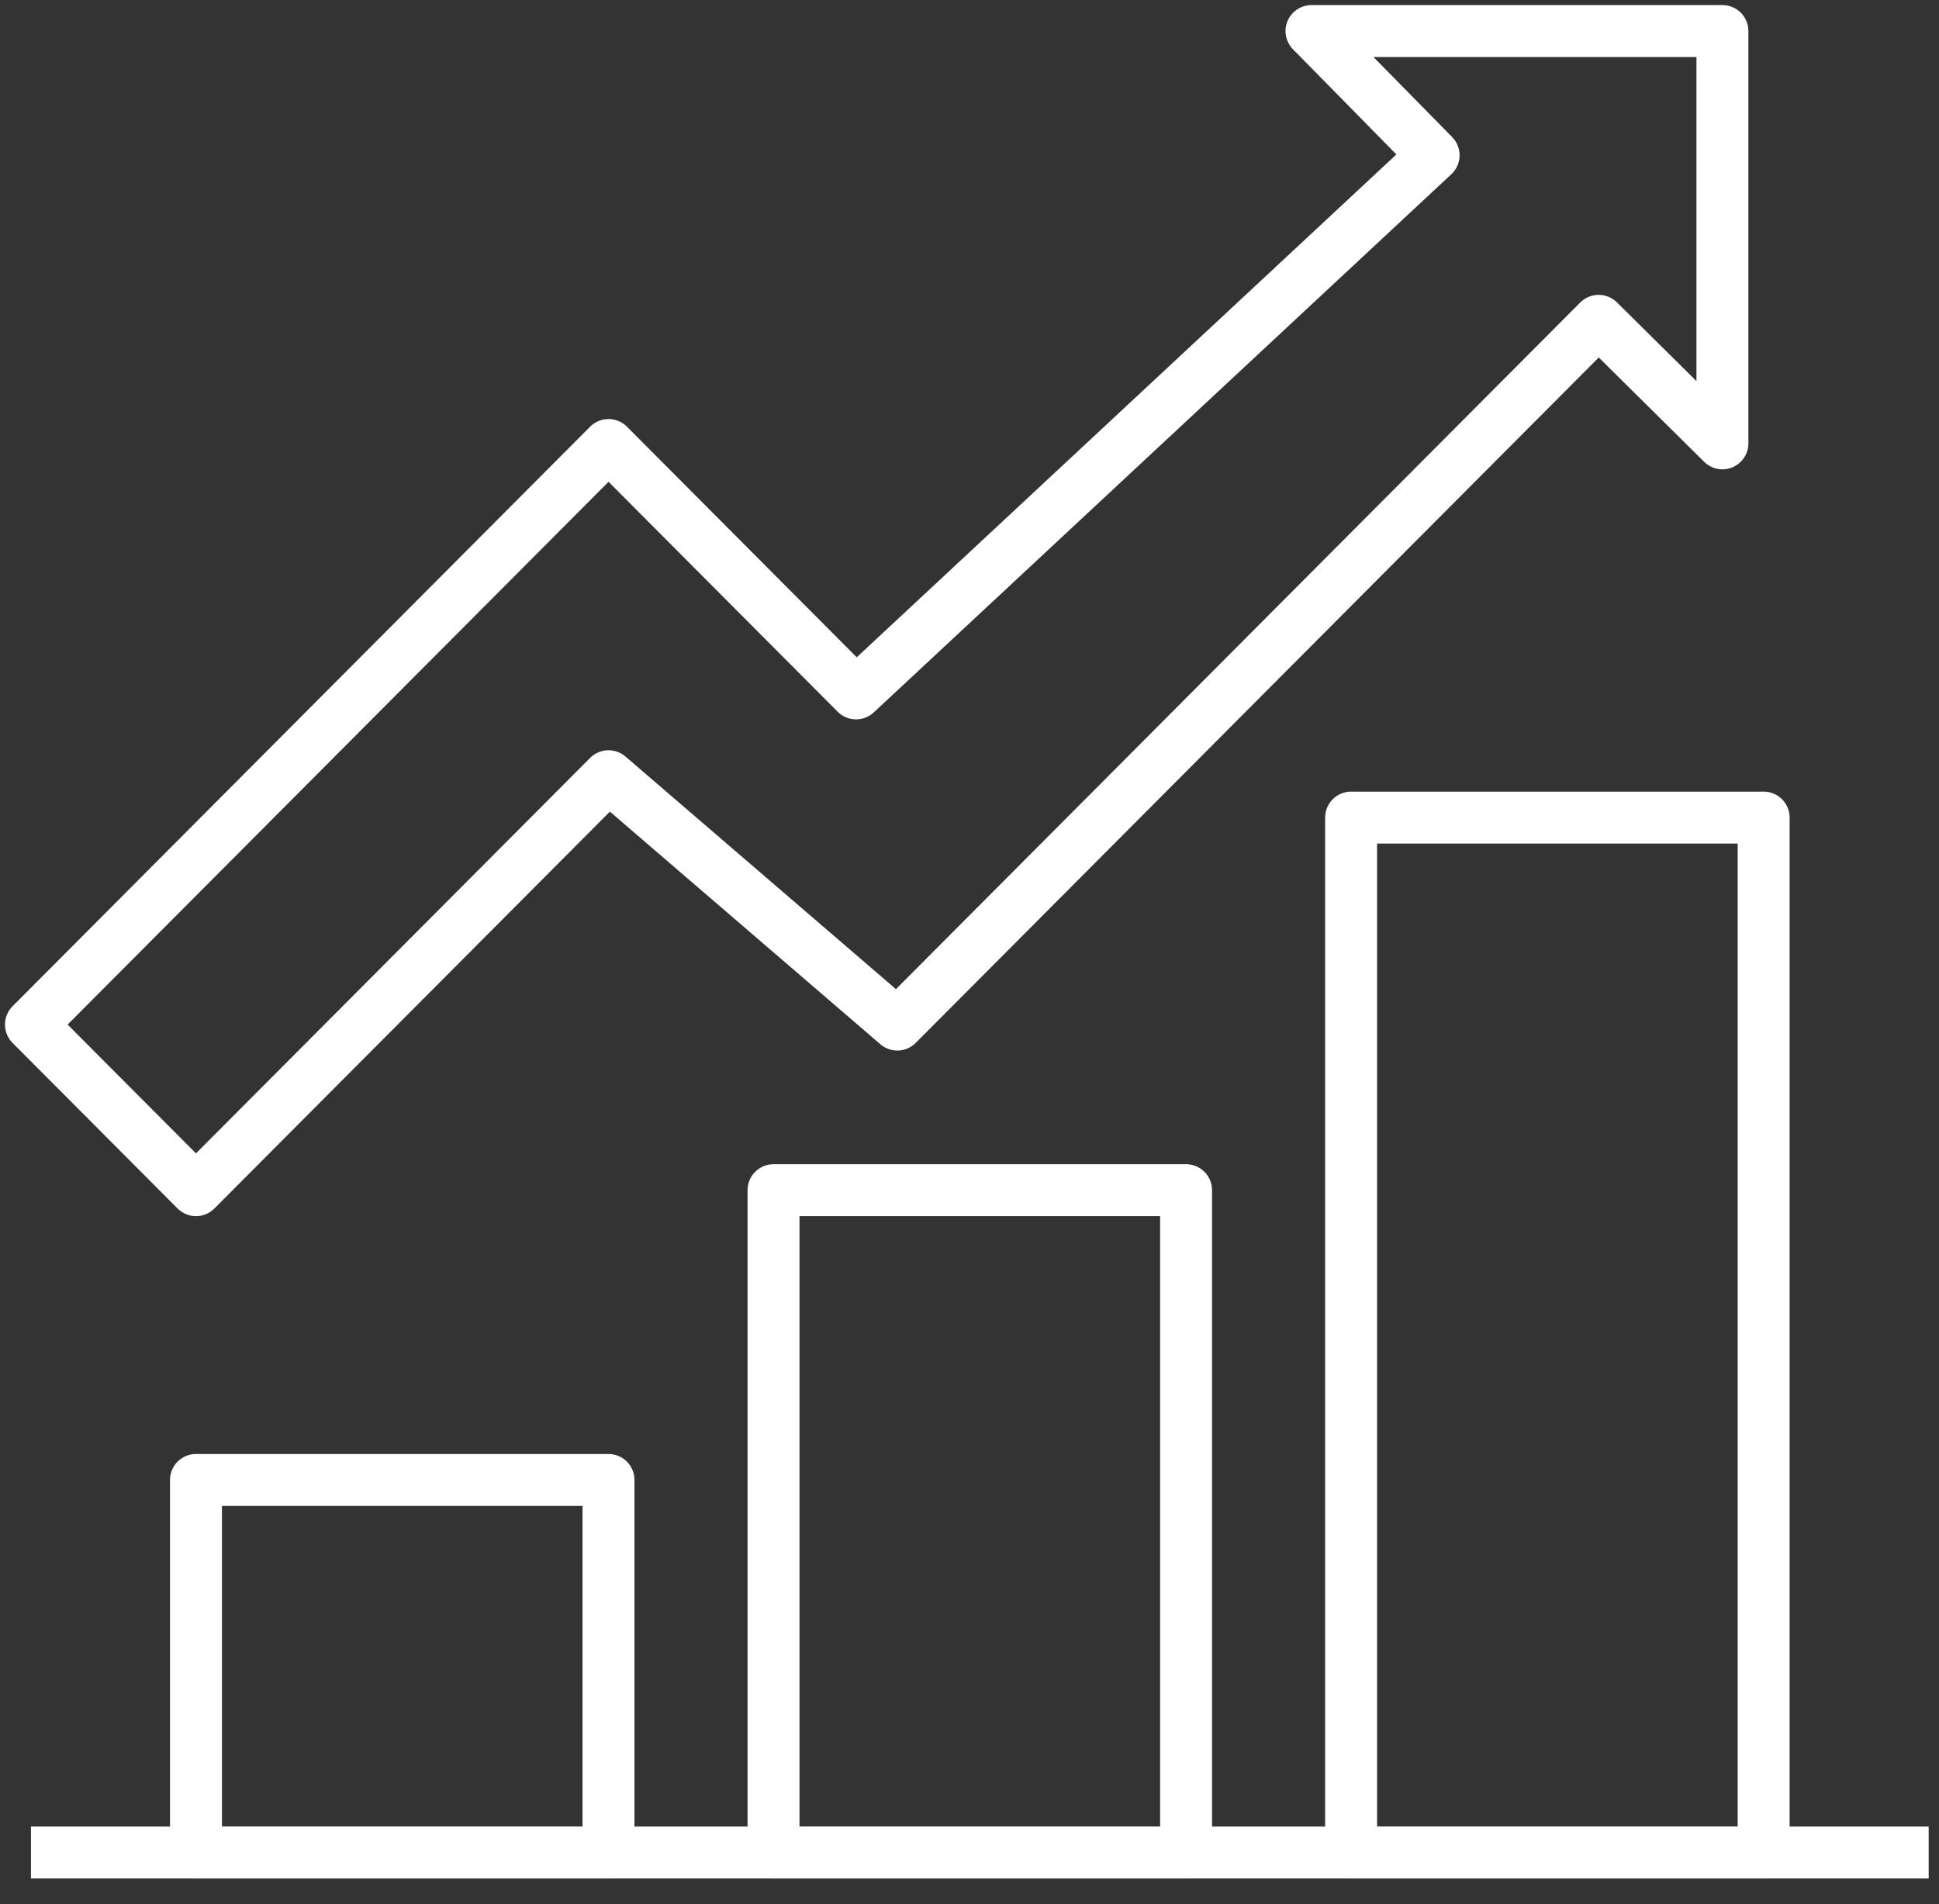 <svg width="56" height="55" viewBox="0 0 56 55" fill="none" xmlns="http://www.w3.org/2000/svg">
<rect x="0" y="0" width="56" height="55" fill="#333333" stroke="none"/>
<g clip-path="url(#clip0_1_373)">
<path d="M50.936 23.614H39.021V53.505H50.936V23.614Z" stroke="white" stroke-width="1.5" stroke-linejoin="round"/>
<path d="M17.574 42.745H5.66V53.505H17.574V42.745Z" stroke="white" stroke-width="1.5" stroke-linejoin="round"/>
<path d="M34.255 34.375H22.34V53.505H34.255V34.375Z" stroke="white" stroke-width="1.5" stroke-linejoin="round"/>
<path d="M55.702 53.505H0.894" stroke="white" stroke-width="1.5" stroke-linejoin="round"/>
<path d="M49.745 0.897H37.877L41.404 4.484L24.724 20.027L17.575 12.853L0.894 29.592L5.66 34.375L17.575 22.419L25.915 29.592L46.17 9.266L49.745 12.805V0.897Z" stroke="white" stroke-width="1.5" stroke-linejoin="round"/>
</g>
<defs>
<clipPath id="clip0_1_373">
<rect width="56" height="55" fill="white"/>
</clipPath>
</defs>
</svg>
